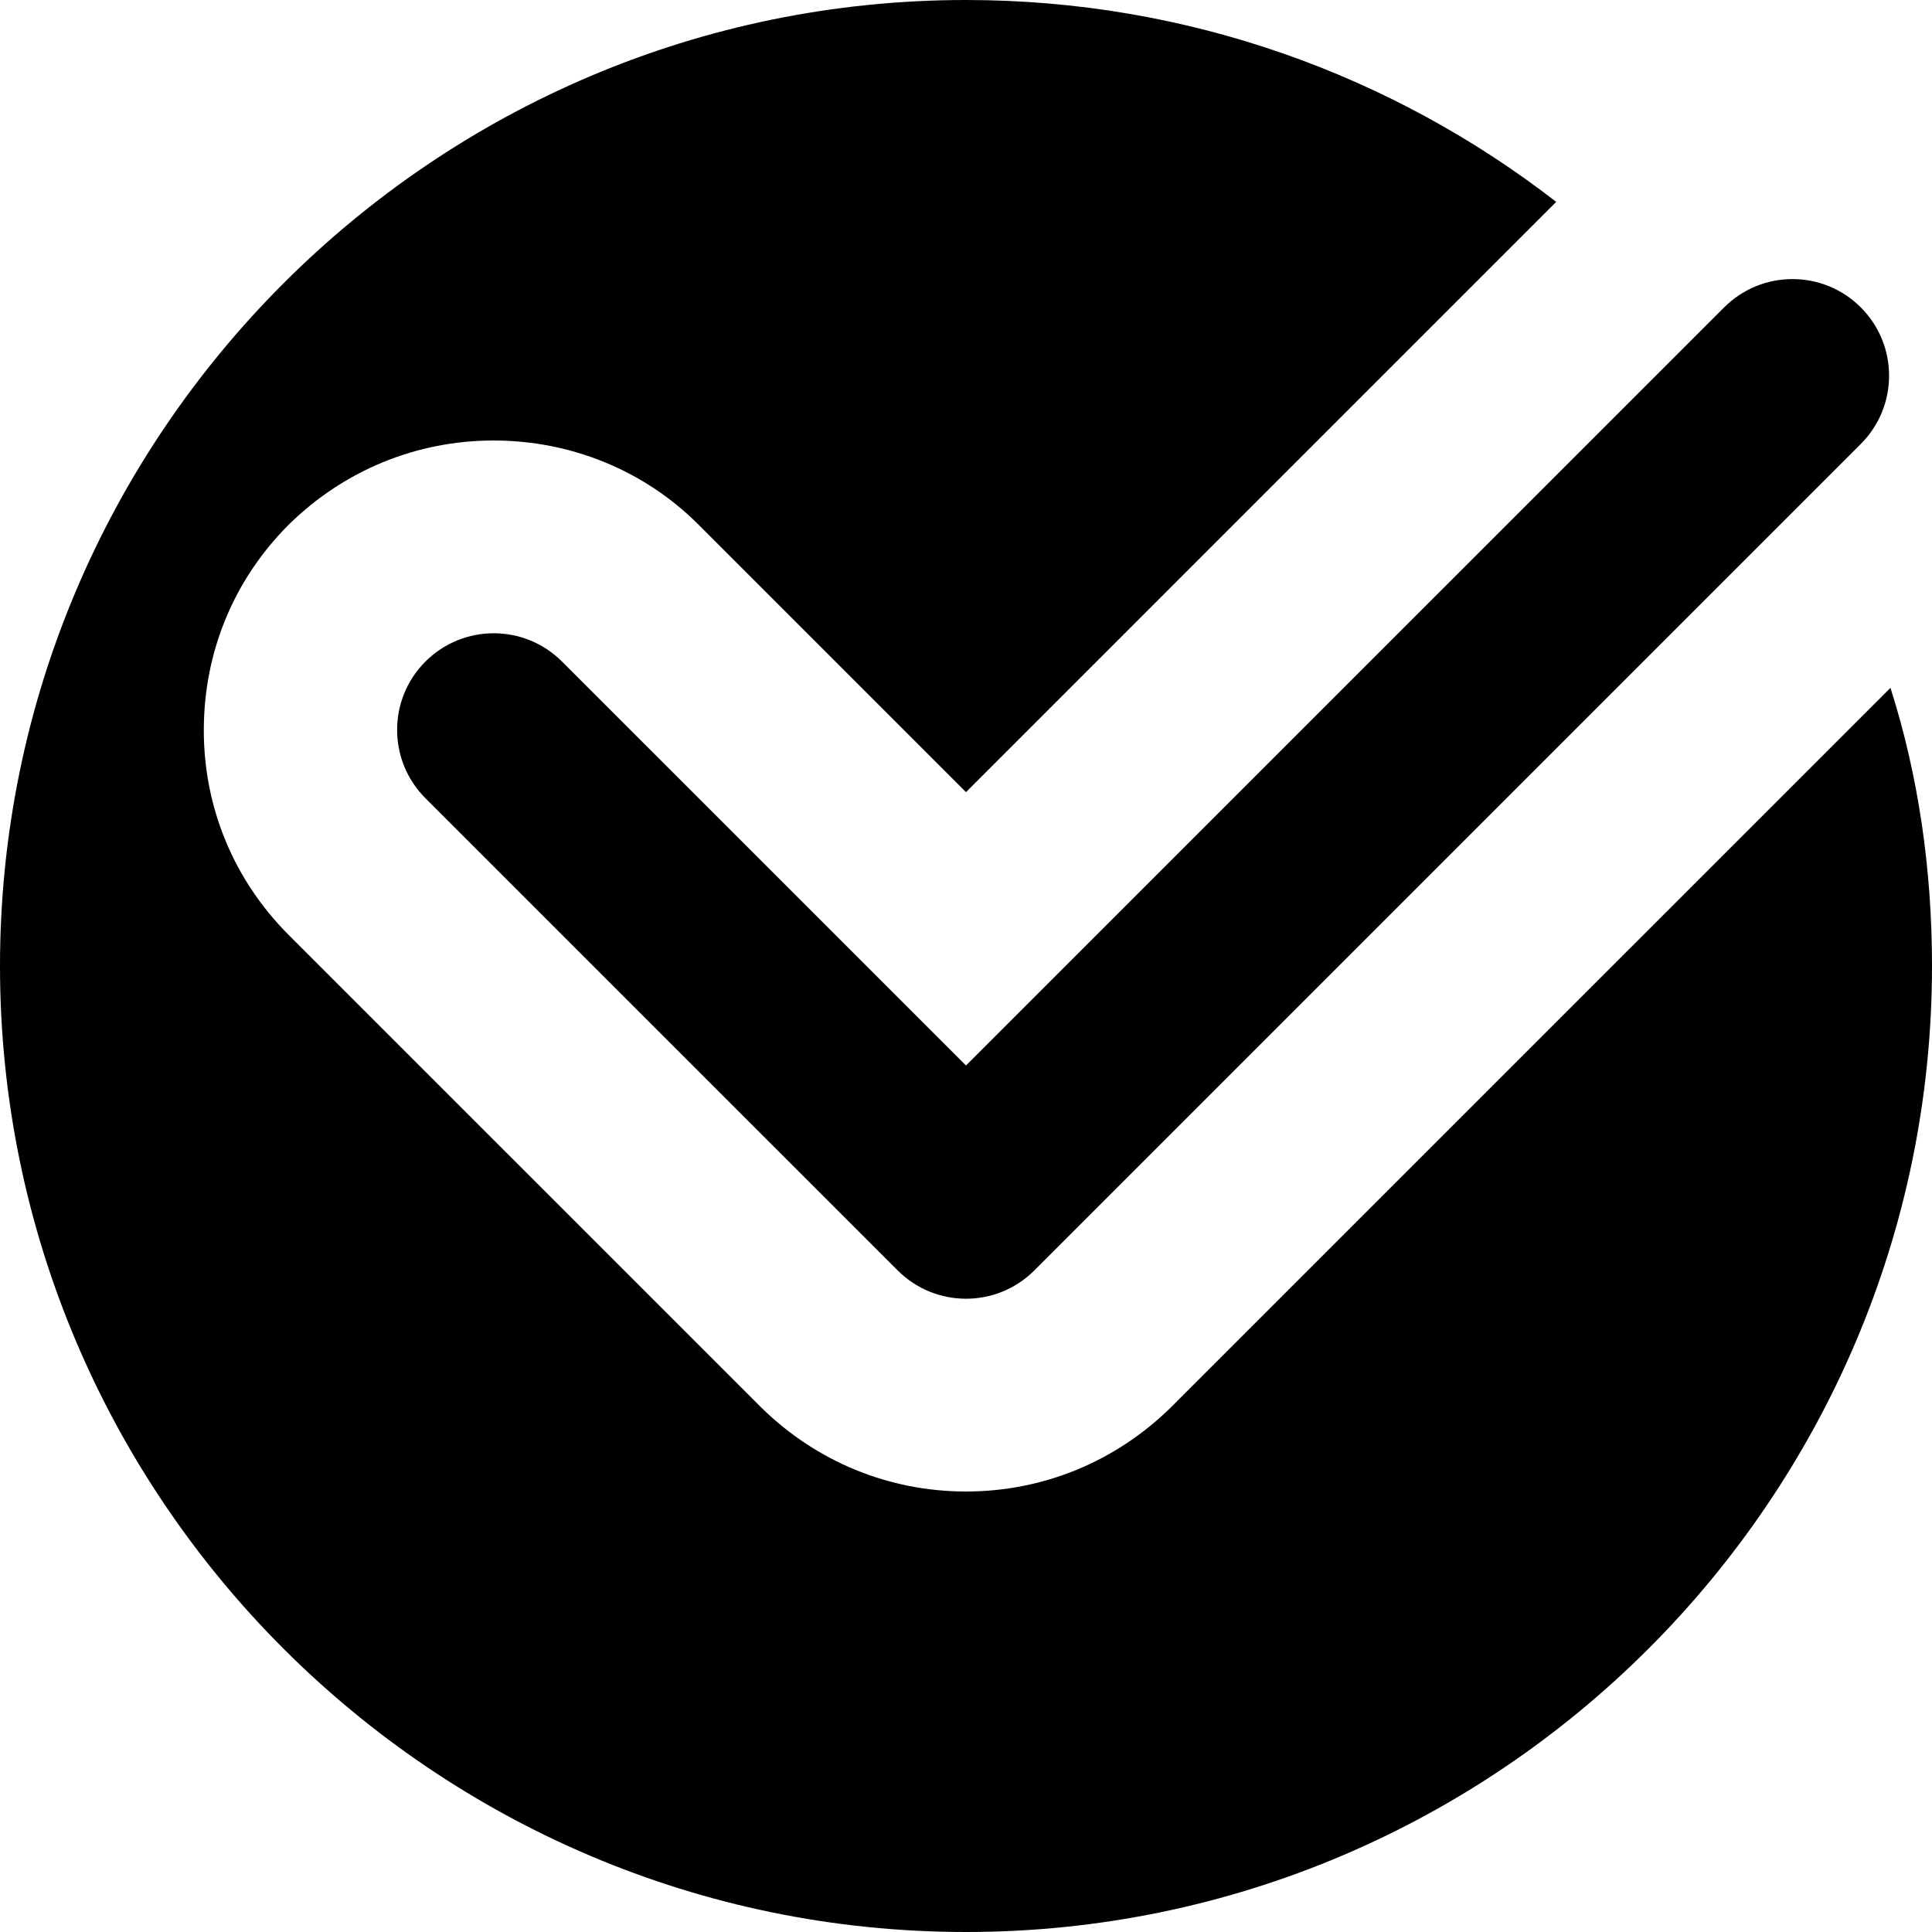 <svg id="Слой_1" enable-background="new 0 0 512 512" height="512" viewBox="0 0 512 512" width="512" xmlns="http://www.w3.org/2000/svg"><g><g><path d="m256 344.178c-6.55 0-13.1-2.5-18.1-7.497l-125.162-125.156c-10-9.997-10-26.206 0-36.206 10-9.994 26.2-9.994 36.2 0l107.062 107.056 200.925-200.922c10-9.994 26.2-9.994 36.2 0 10 10 10 26.209 0 36.206l-219.025 219.022c-5 4.997-11.55 7.497-18.1 7.497z"/></g><path d="m512 256c0 141.05-114.944 256-256 256s-256-114.95-256-256 114.944-256 256-256c58.881 0 113.15 19.975 156.412 53.5l-156.412 156.425-70.913-70.913c-14.338-14.338-33.787-22.275-54.275-22.275-20.475 0-39.675 7.938-54.269 22.275-14.593 14.588-22.531 33.788-22.531 54.526 0 20.475 7.938 39.675 22.531 54.275l125.181 125.175c14.594 14.337 33.794 22.275 54.275 22.275s39.681-7.938 54.275-22.275l190.719-190.712c7.419 23.299 11.007 48.124 11.007 73.724z"/></g></svg>